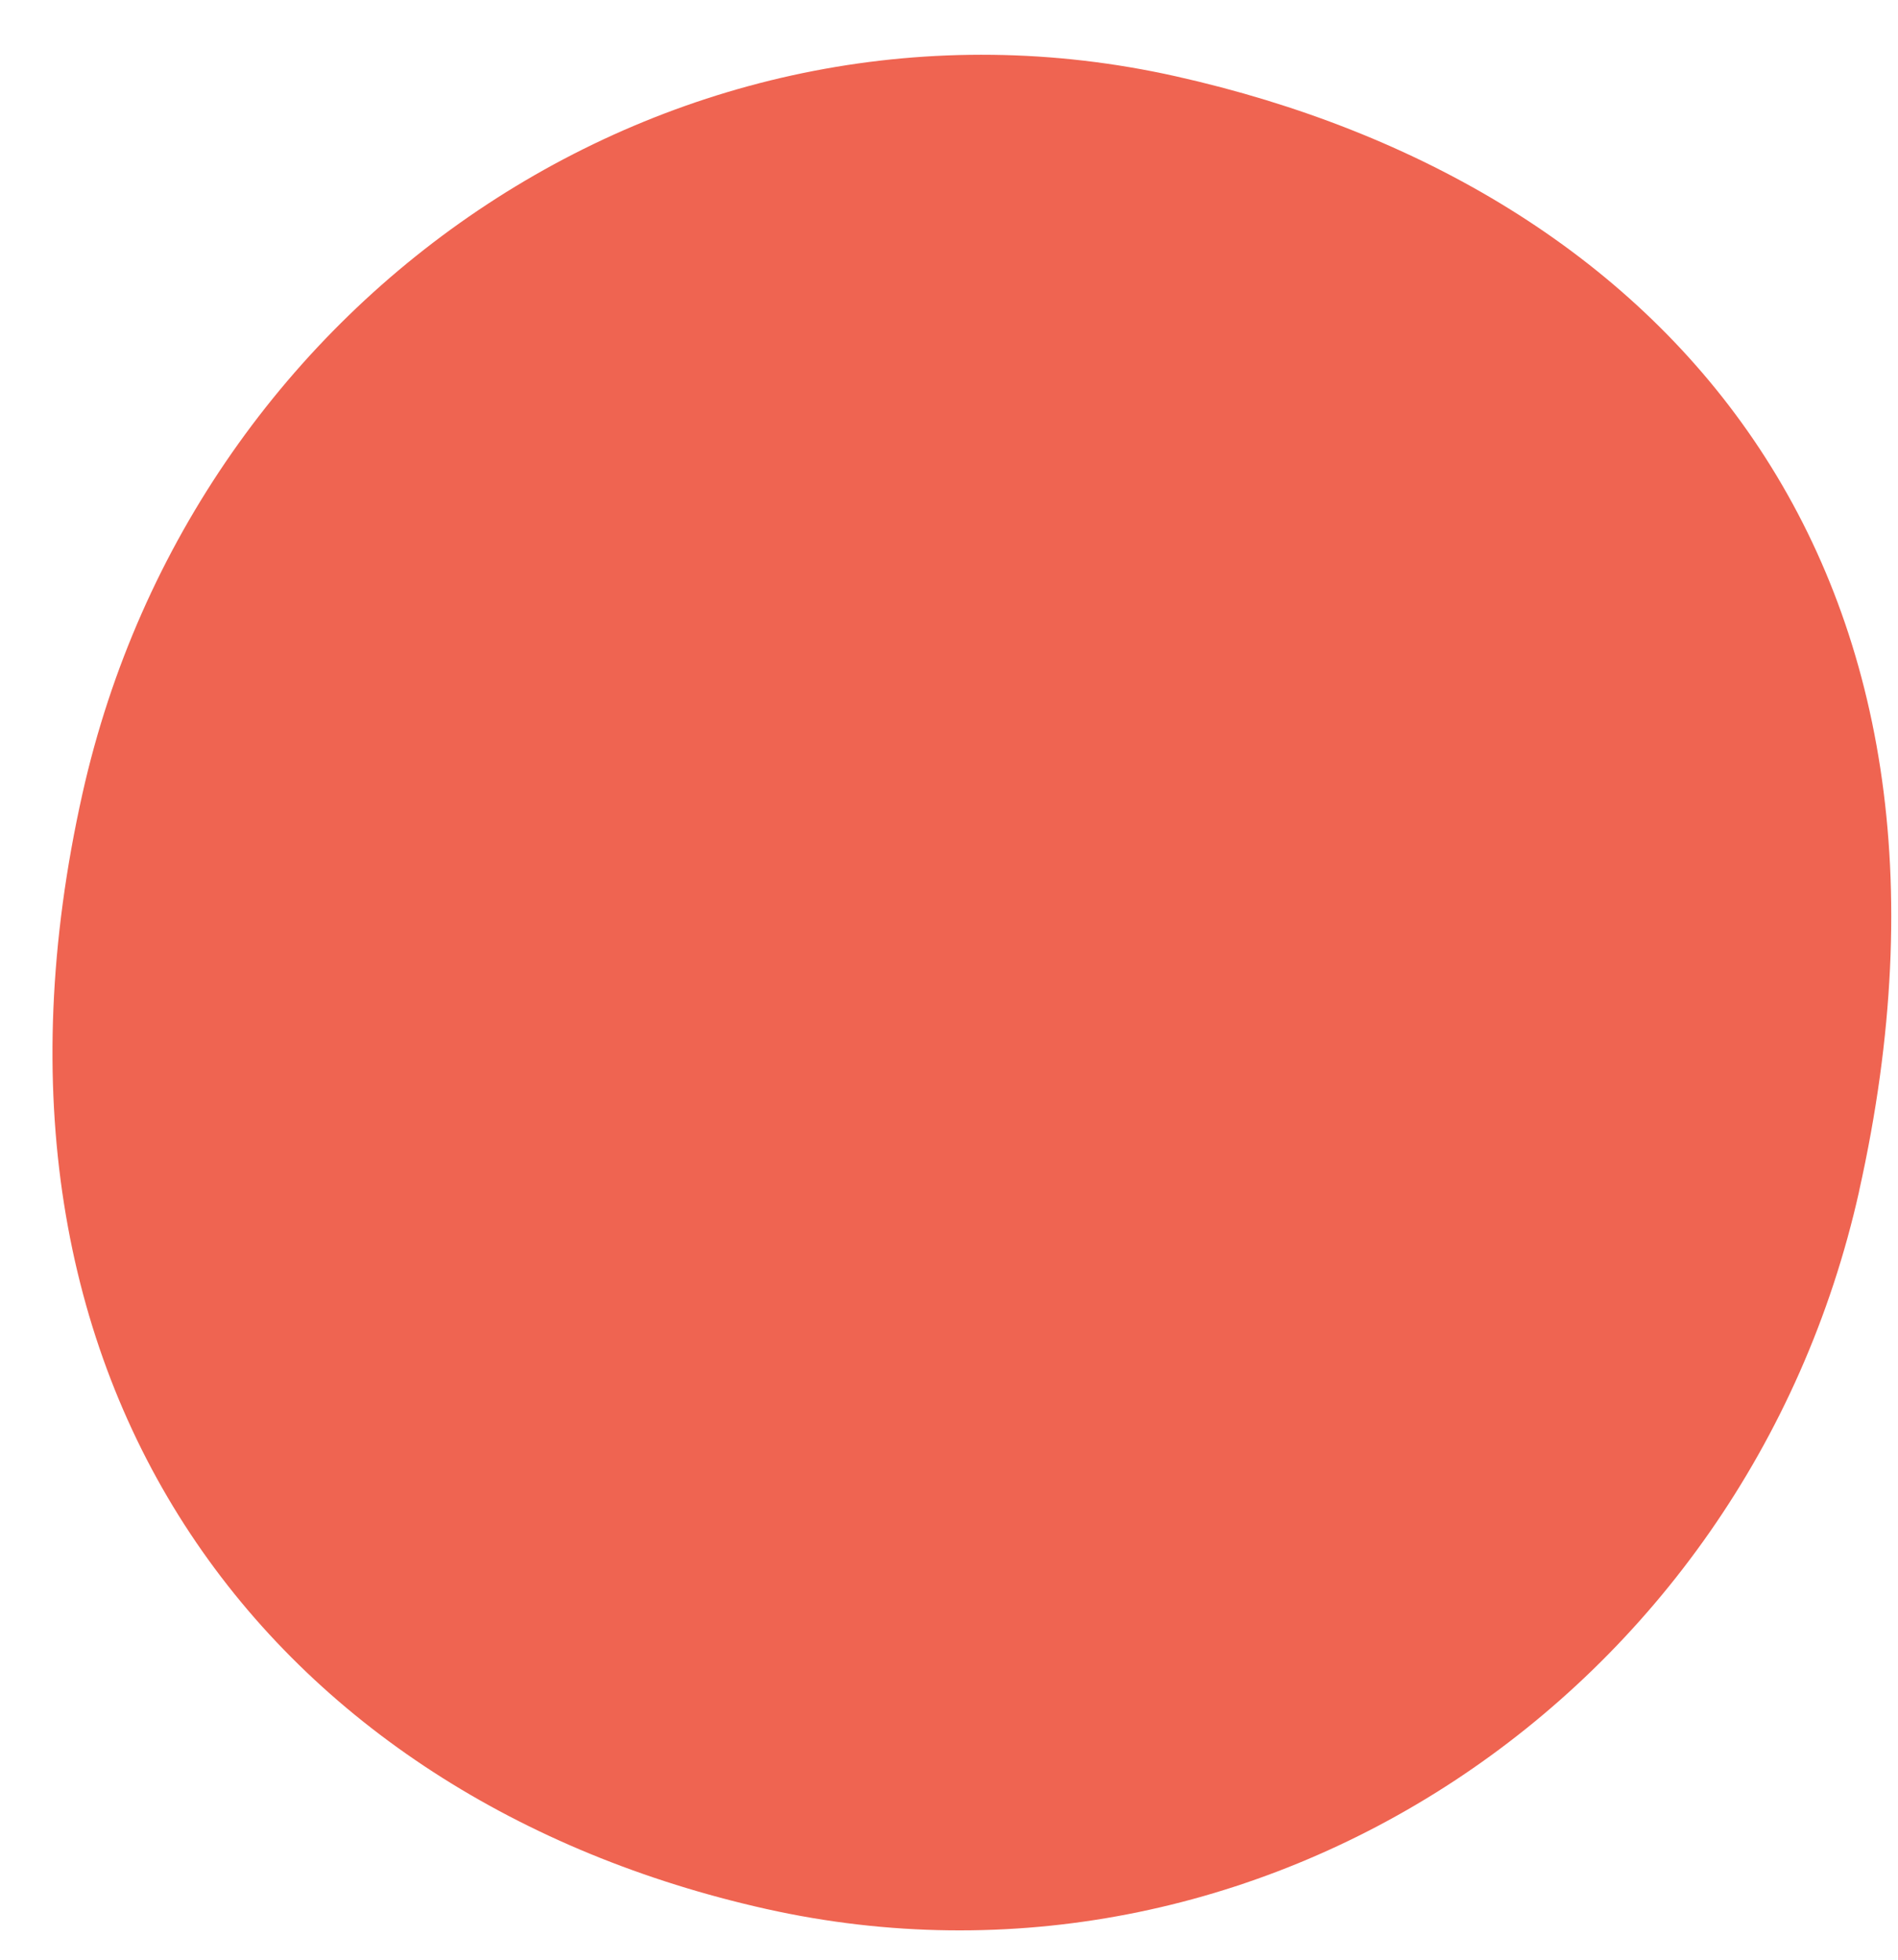<svg xmlns="http://www.w3.org/2000/svg" width="31" height="32" fill="none"><path fill="#EF6451" d="M30.364 19.452c2.287-10.225-3.15-16.415-11.163-18.207C11.188-.547 3.194 4.699 1.346 12.963-.829 22.688 4.496 29.377 12.51 31.17c8.013 1.792 16.007-3.455 17.855-11.718Z"/></svg>